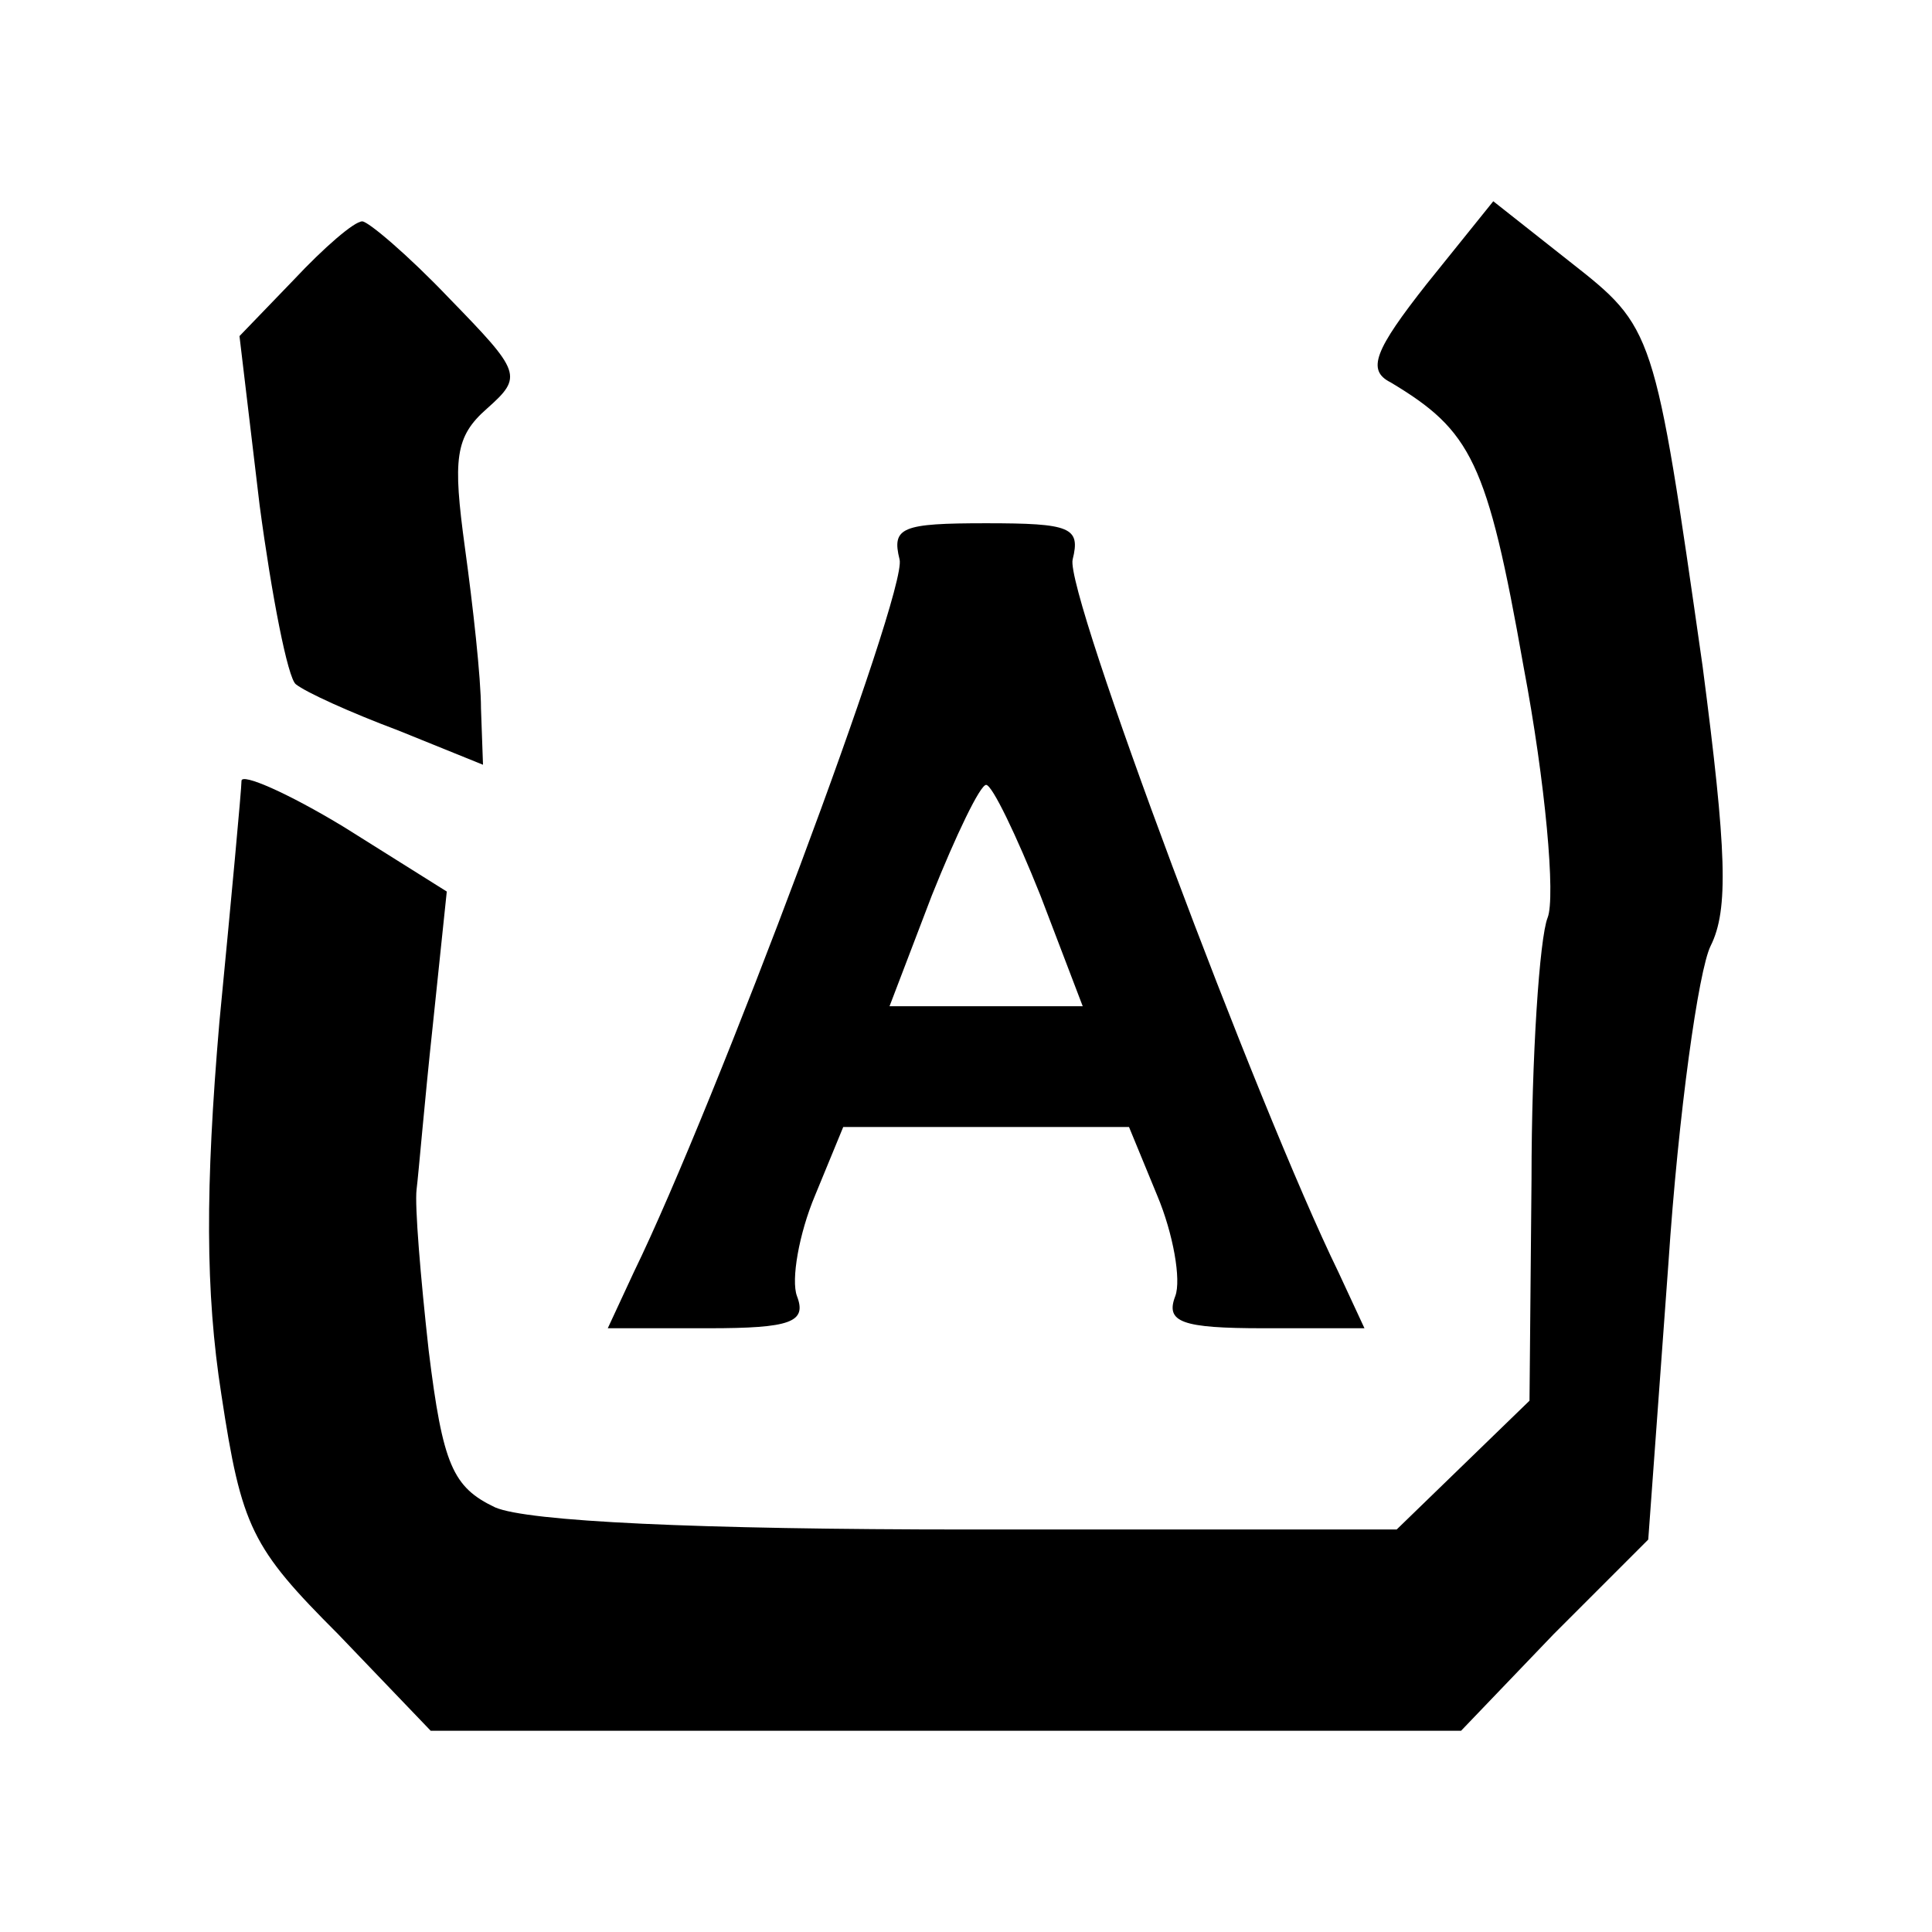 <?xml version="1.0" standalone="no"?>
<!DOCTYPE svg PUBLIC "-//W3C//DTD SVG 20010904//EN"
 "http://www.w3.org/TR/2001/REC-SVG-20010904/DTD/svg10.dtd">
<svg version="1.0" xmlns="http://www.w3.org/2000/svg"
 width="96pt" height="96pt" viewBox="0 0 96 96"
 preserveAspectRatio="xMidYMid meet">
<g transform="translate(0,96) scale(0.1,-0.1)"
fill="#000000" stroke="none">
<path d="M709 819 c-26 -33 -30 -43 -18 -49 40 -24 48 -39 66 -141 11 -58 16
-115 12 -125 -4 -10 -8 -69 -8 -130 l-1 -110 -33 -32 -33 -32 -212 0 c-136 0
-220 4 -236 11 -21 10 -26 21 -33 78 -4 36 -7 72 -6 80 1 8 4 44 8 81 l7 67
-51 32 c-28 17 -51 27 -51 23 0 -4 -5 -58 -11 -120 -7 -82 -7 -134 1 -185 10
-66 15 -76 58 -119 l46 -48 256 0 256 0 46 48 47 47 10 137 c5 75 15 146 21
158 9 18 8 47 -4 139 -24 168 -24 168 -66 201 l-38 30 -33 -41z"/>
<path d="M146 821 l-27 -28 10 -84 c6 -45 14 -86 18 -89 5 -4 27 -14 51 -23
l42 -17 -1 28 c0 15 -4 51 -8 80 -6 44 -5 55 11 69 18 16 17 18 -19 55 -20 21
-40 38 -43 38 -4 0 -19 -13 -34 -29z"/>
<path d="M447 682 c4 -16 -92 -272 -132 -354 l-13 -28 50 0 c41 0 49 3 44 16
-3 8 1 31 9 50 l14 34 71 0 71 0 14 -34 c8 -19 12 -42 9 -50 -5 -13 3 -16 44
-16 l50 0 -13 28 c-40 82 -136 338 -132 354 4 16 -1 18 -43 18 -42 0 -47 -2
-43 -18z m70 -167 l21 -55 -48 0 -48 0 21 55 c12 30 24 55 27 55 3 0 15 -25
27 -55z"/>
</g>
</svg>
